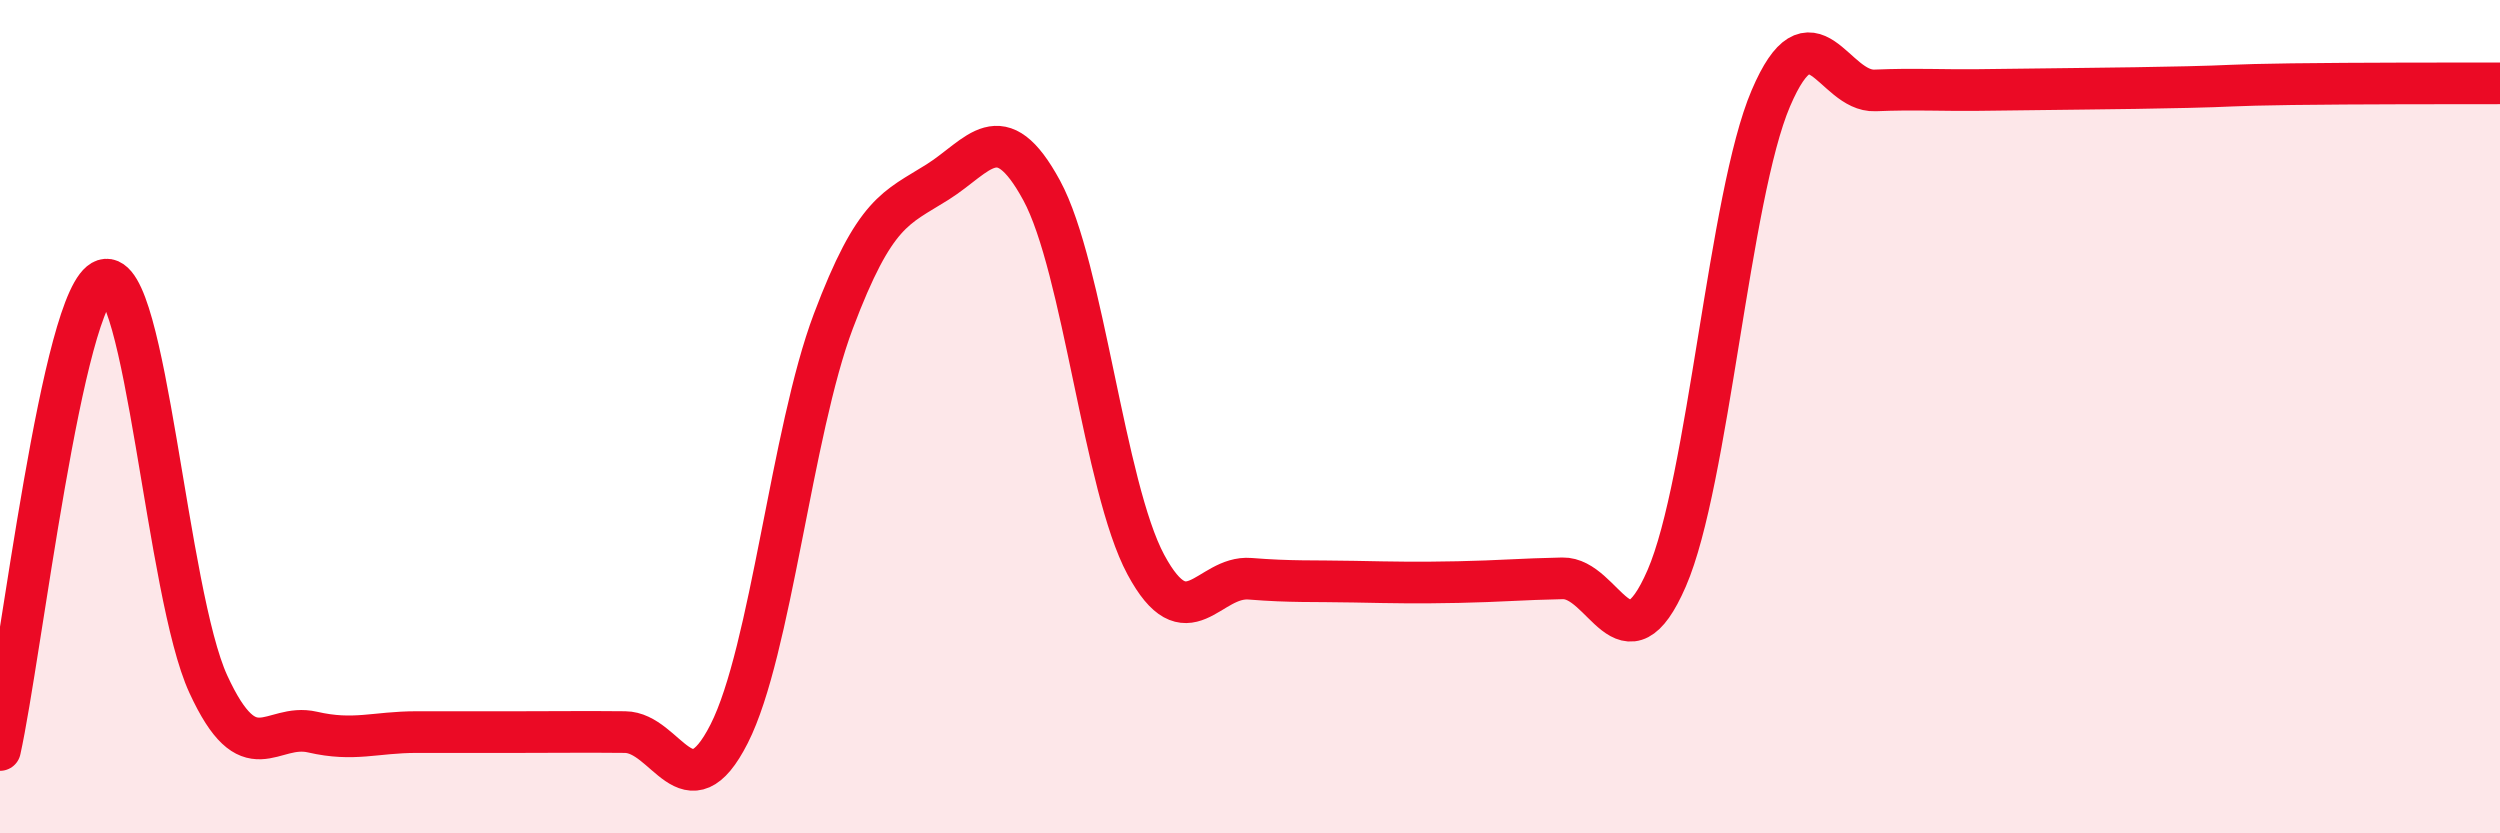
    <svg width="60" height="20" viewBox="0 0 60 20" xmlns="http://www.w3.org/2000/svg">
      <path
        d="M 0,18 C 0.5,15.74 1.5,7.04 2.5,6.72 C 3.5,6.4 4,14.25 5,16.42 C 6,18.59 6.5,17.34 7.5,17.57 C 8.5,17.8 9,17.57 10,17.57 C 11,17.57 11.5,17.57 12.5,17.57 C 13.5,17.57 14,17.56 15,17.57 C 16,17.58 16.5,19.58 17.5,17.61 C 18.5,15.64 19,10.36 20,7.71 C 21,5.06 21.5,5 22.5,4.37 C 23.5,3.74 24,2.73 25,4.57 C 26,6.41 26.5,11.69 27.5,13.55 C 28.5,15.41 29,13.81 30,13.89 C 31,13.97 31.5,13.94 32.5,13.96 C 33.5,13.98 34,13.99 35,13.97 C 36,13.95 36.5,13.9 37.5,13.88 C 38.5,13.86 39,16.18 40,13.88 C 41,11.58 41.5,4.7 42.5,2.36 C 43.5,0.02 44,2.21 45,2.17 C 46,2.13 46.5,2.17 47.5,2.16 C 48.5,2.15 49,2.14 50,2.13 C 51,2.12 51.5,2.11 52.5,2.09 C 53.5,2.07 53.5,2.04 55,2.02 C 56.5,2 59,2 60,2L60 20L0 20Z"
        fill="#EB0A25"
        opacity="0.1"
        stroke-linecap="round"
        stroke-linejoin="round"
      />
      <path
        d="M 0,18 C 0.5,15.74 1.5,7.04 2.5,6.72 C 3.5,6.4 4,14.25 5,16.42 C 6,18.59 6.5,17.34 7.5,17.57 C 8.5,17.8 9,17.57 10,17.57 C 11,17.57 11.5,17.57 12.5,17.57 C 13.5,17.57 14,17.56 15,17.57 C 16,17.58 16.5,19.58 17.5,17.61 C 18.5,15.64 19,10.36 20,7.71 C 21,5.06 21.5,5 22.5,4.37 C 23.5,3.74 24,2.73 25,4.57 C 26,6.41 26.5,11.69 27.5,13.55 C 28.5,15.41 29,13.81 30,13.89 C 31,13.97 31.5,13.94 32.5,13.96 C 33.5,13.98 34,13.99 35,13.97 C 36,13.95 36.5,13.9 37.5,13.88 C 38.5,13.86 39,16.18 40,13.88 C 41,11.58 41.5,4.7 42.5,2.36 C 43.5,0.02 44,2.21 45,2.17 C 46,2.13 46.5,2.17 47.5,2.16 C 48.5,2.15 49,2.14 50,2.13 C 51,2.12 51.5,2.11 52.5,2.09 C 53.5,2.07 53.5,2.04 55,2.02 C 56.5,2 59,2 60,2"
        stroke="#EB0A25"
        stroke-width="1"
        fill="none"
        stroke-linecap="round"
        stroke-linejoin="round"
      />
    </svg>
  